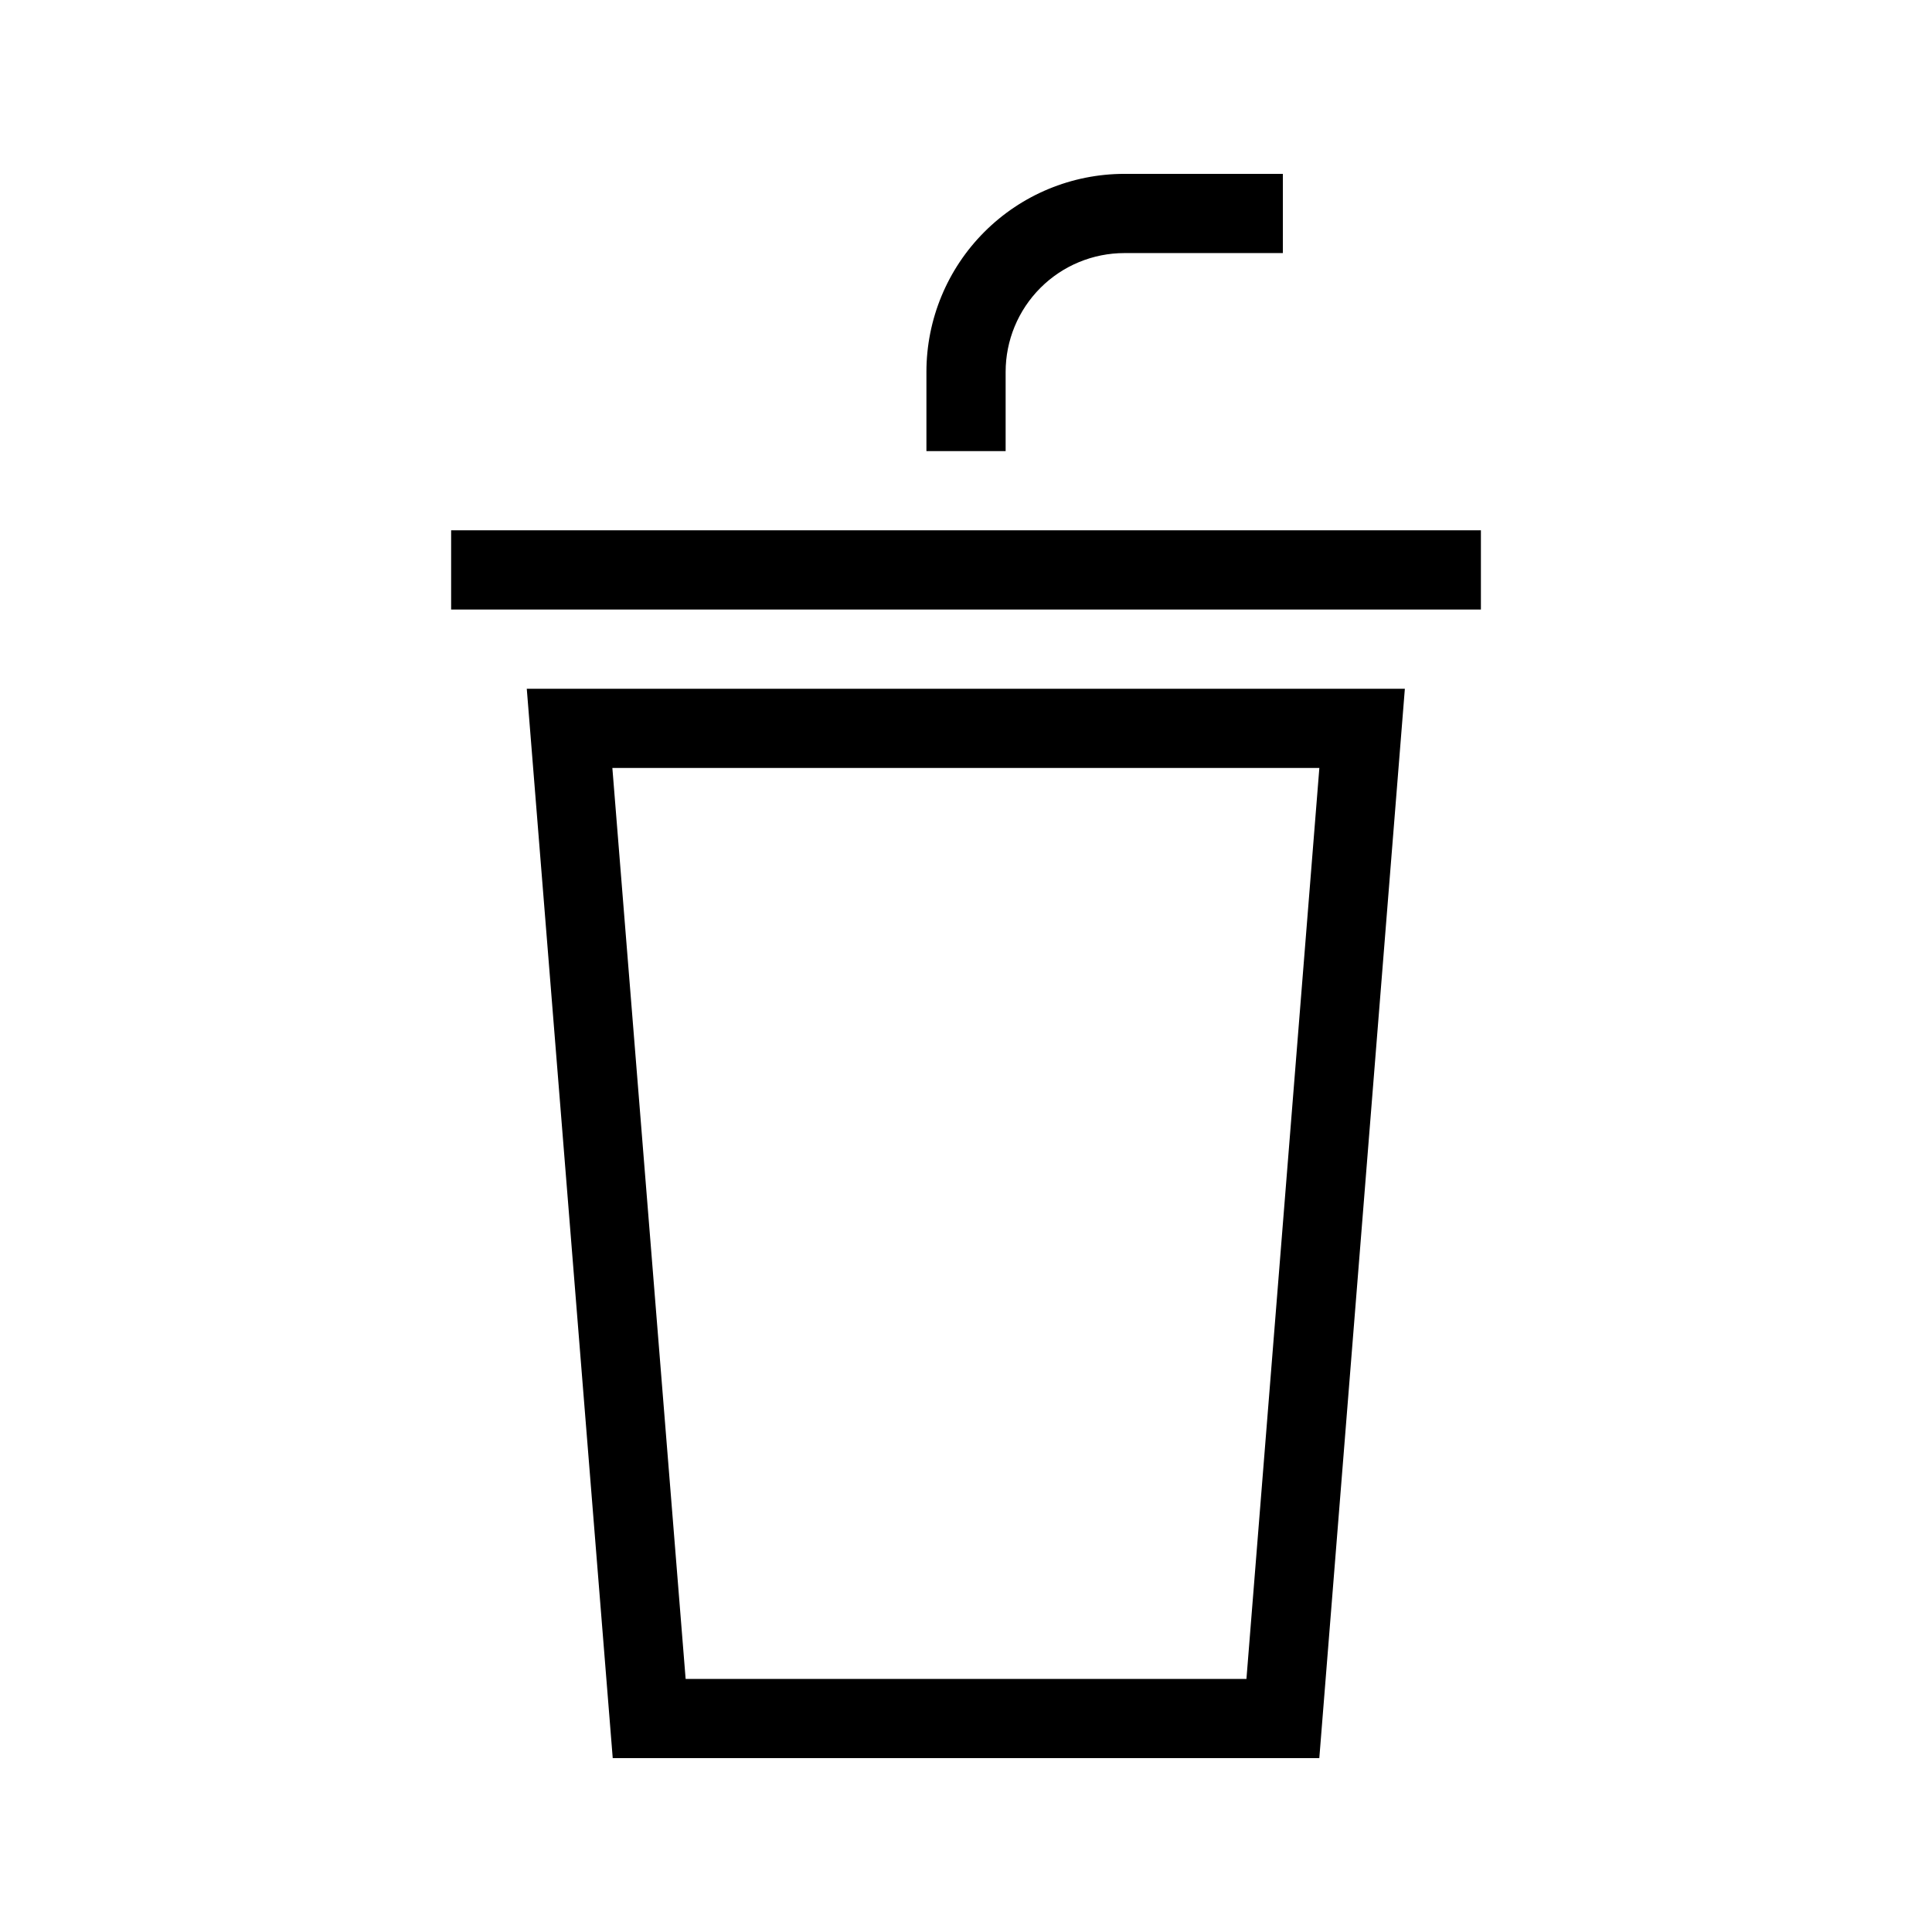 <?xml version="1.0" encoding="UTF-8"?>
<!-- Uploaded to: SVG Repo, www.svgrepo.com, Generator: SVG Repo Mixer Tools -->
<svg fill="#000000" width="800px" height="800px" version="1.1" viewBox="144 144 512 512" xmlns="http://www.w3.org/2000/svg">
 <path d="m306.38 609.92h187.25l22.672-283.39-232.7 0.004zm167.94-20.992h-148.62l-19.418-241.41h187.36zm-63.816-325.38h-20.992v-20.992c0-13.918 5.527-27.27 15.371-37.109 9.84-9.844 23.188-15.371 37.109-15.371h41.984l-0.004 20.992h-41.98c-8.352 0-16.363 3.316-22.266 9.223-5.906 5.906-9.223 13.914-9.223 22.266zm125.95 20.992v20.992h-272.9v-20.992z"/>
</svg>